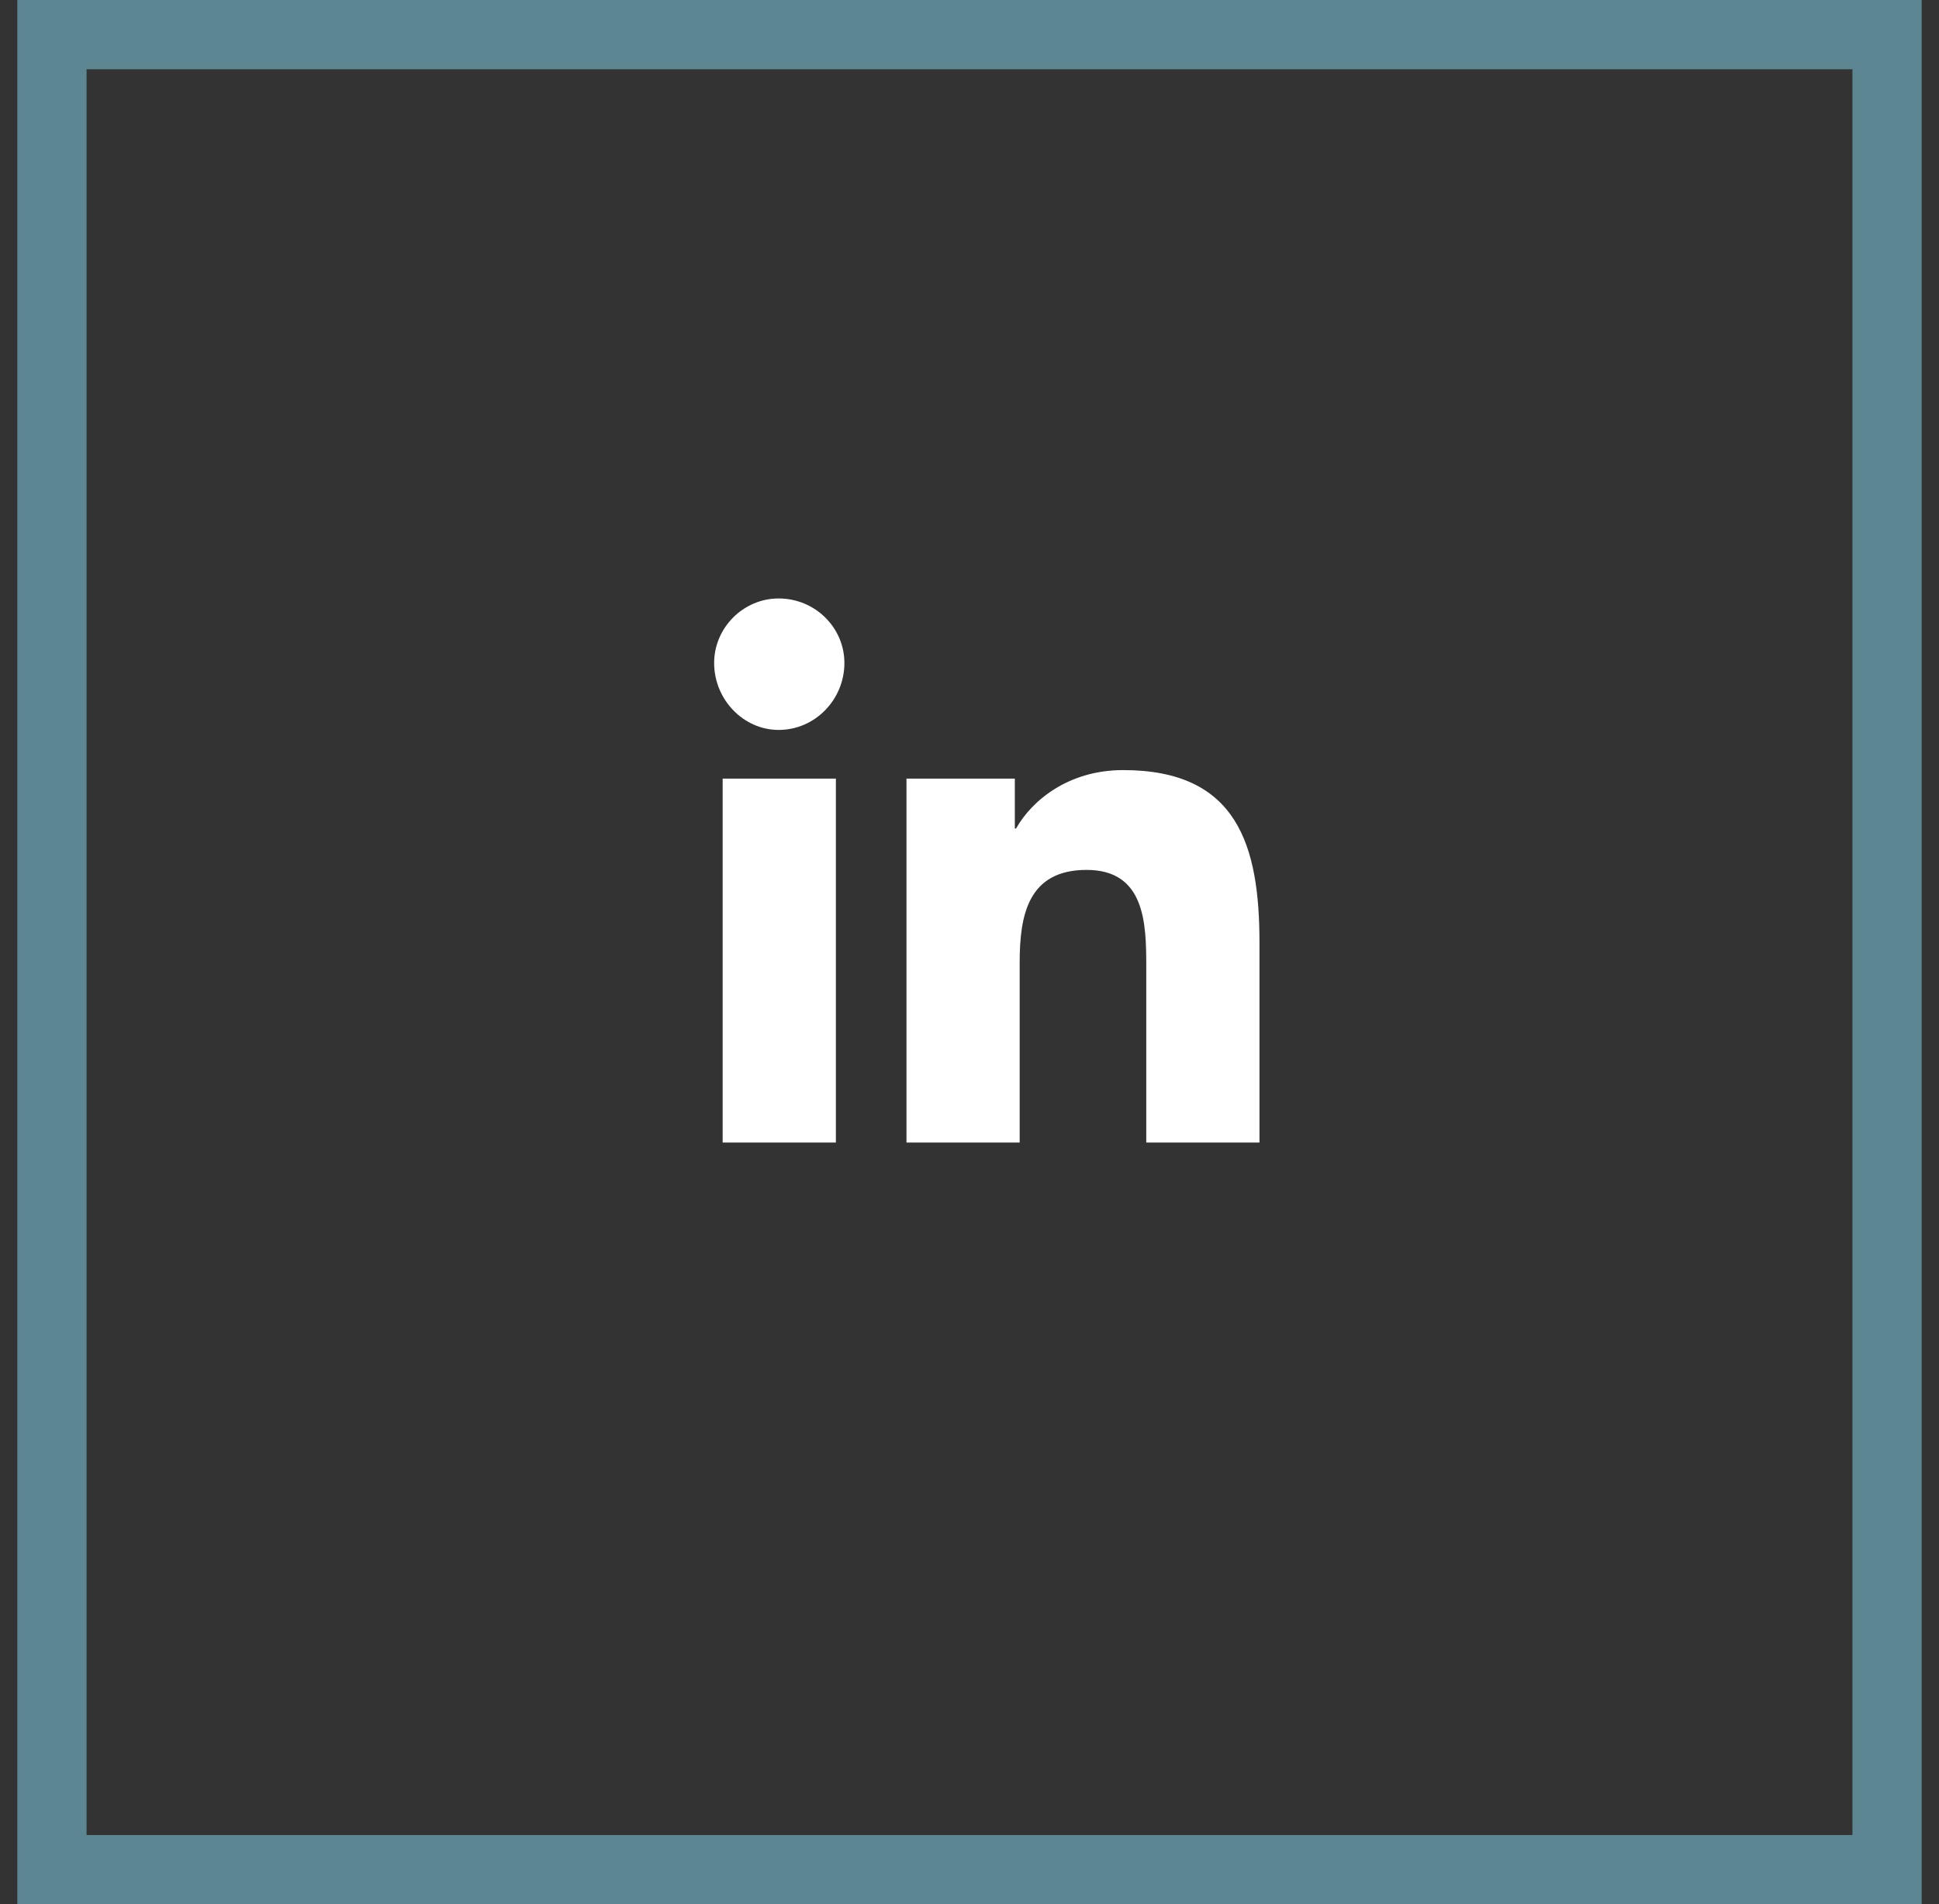 <svg width="56" height="55" viewBox="0 0 56 55" fill="none" xmlns="http://www.w3.org/2000/svg">
<rect x="0" y="0" width="56" height="55" fill="#333333" stroke="none"/>
<rect x="1.5" y="1" width="53" height="53" stroke="#5C8692" stroke-width="2"/>
<path d="M24.141 33V22.488H20.871V33H24.141ZM22.488 21.082C23.543 21.082 24.387 20.203 24.387 19.148C24.387 18.129 23.543 17.285 22.488 17.285C21.469 17.285 20.625 18.129 20.625 19.148C20.625 20.203 21.469 21.082 22.488 21.082ZM36.34 33H36.375V27.234C36.375 24.422 35.742 22.242 32.438 22.242C30.855 22.242 29.801 23.121 29.344 23.93H29.309V22.488H26.18V33H29.449V27.797C29.449 26.426 29.695 25.125 31.383 25.125C33.07 25.125 33.105 26.672 33.105 27.902V33H36.34Z" fill="white"/>
</svg>
